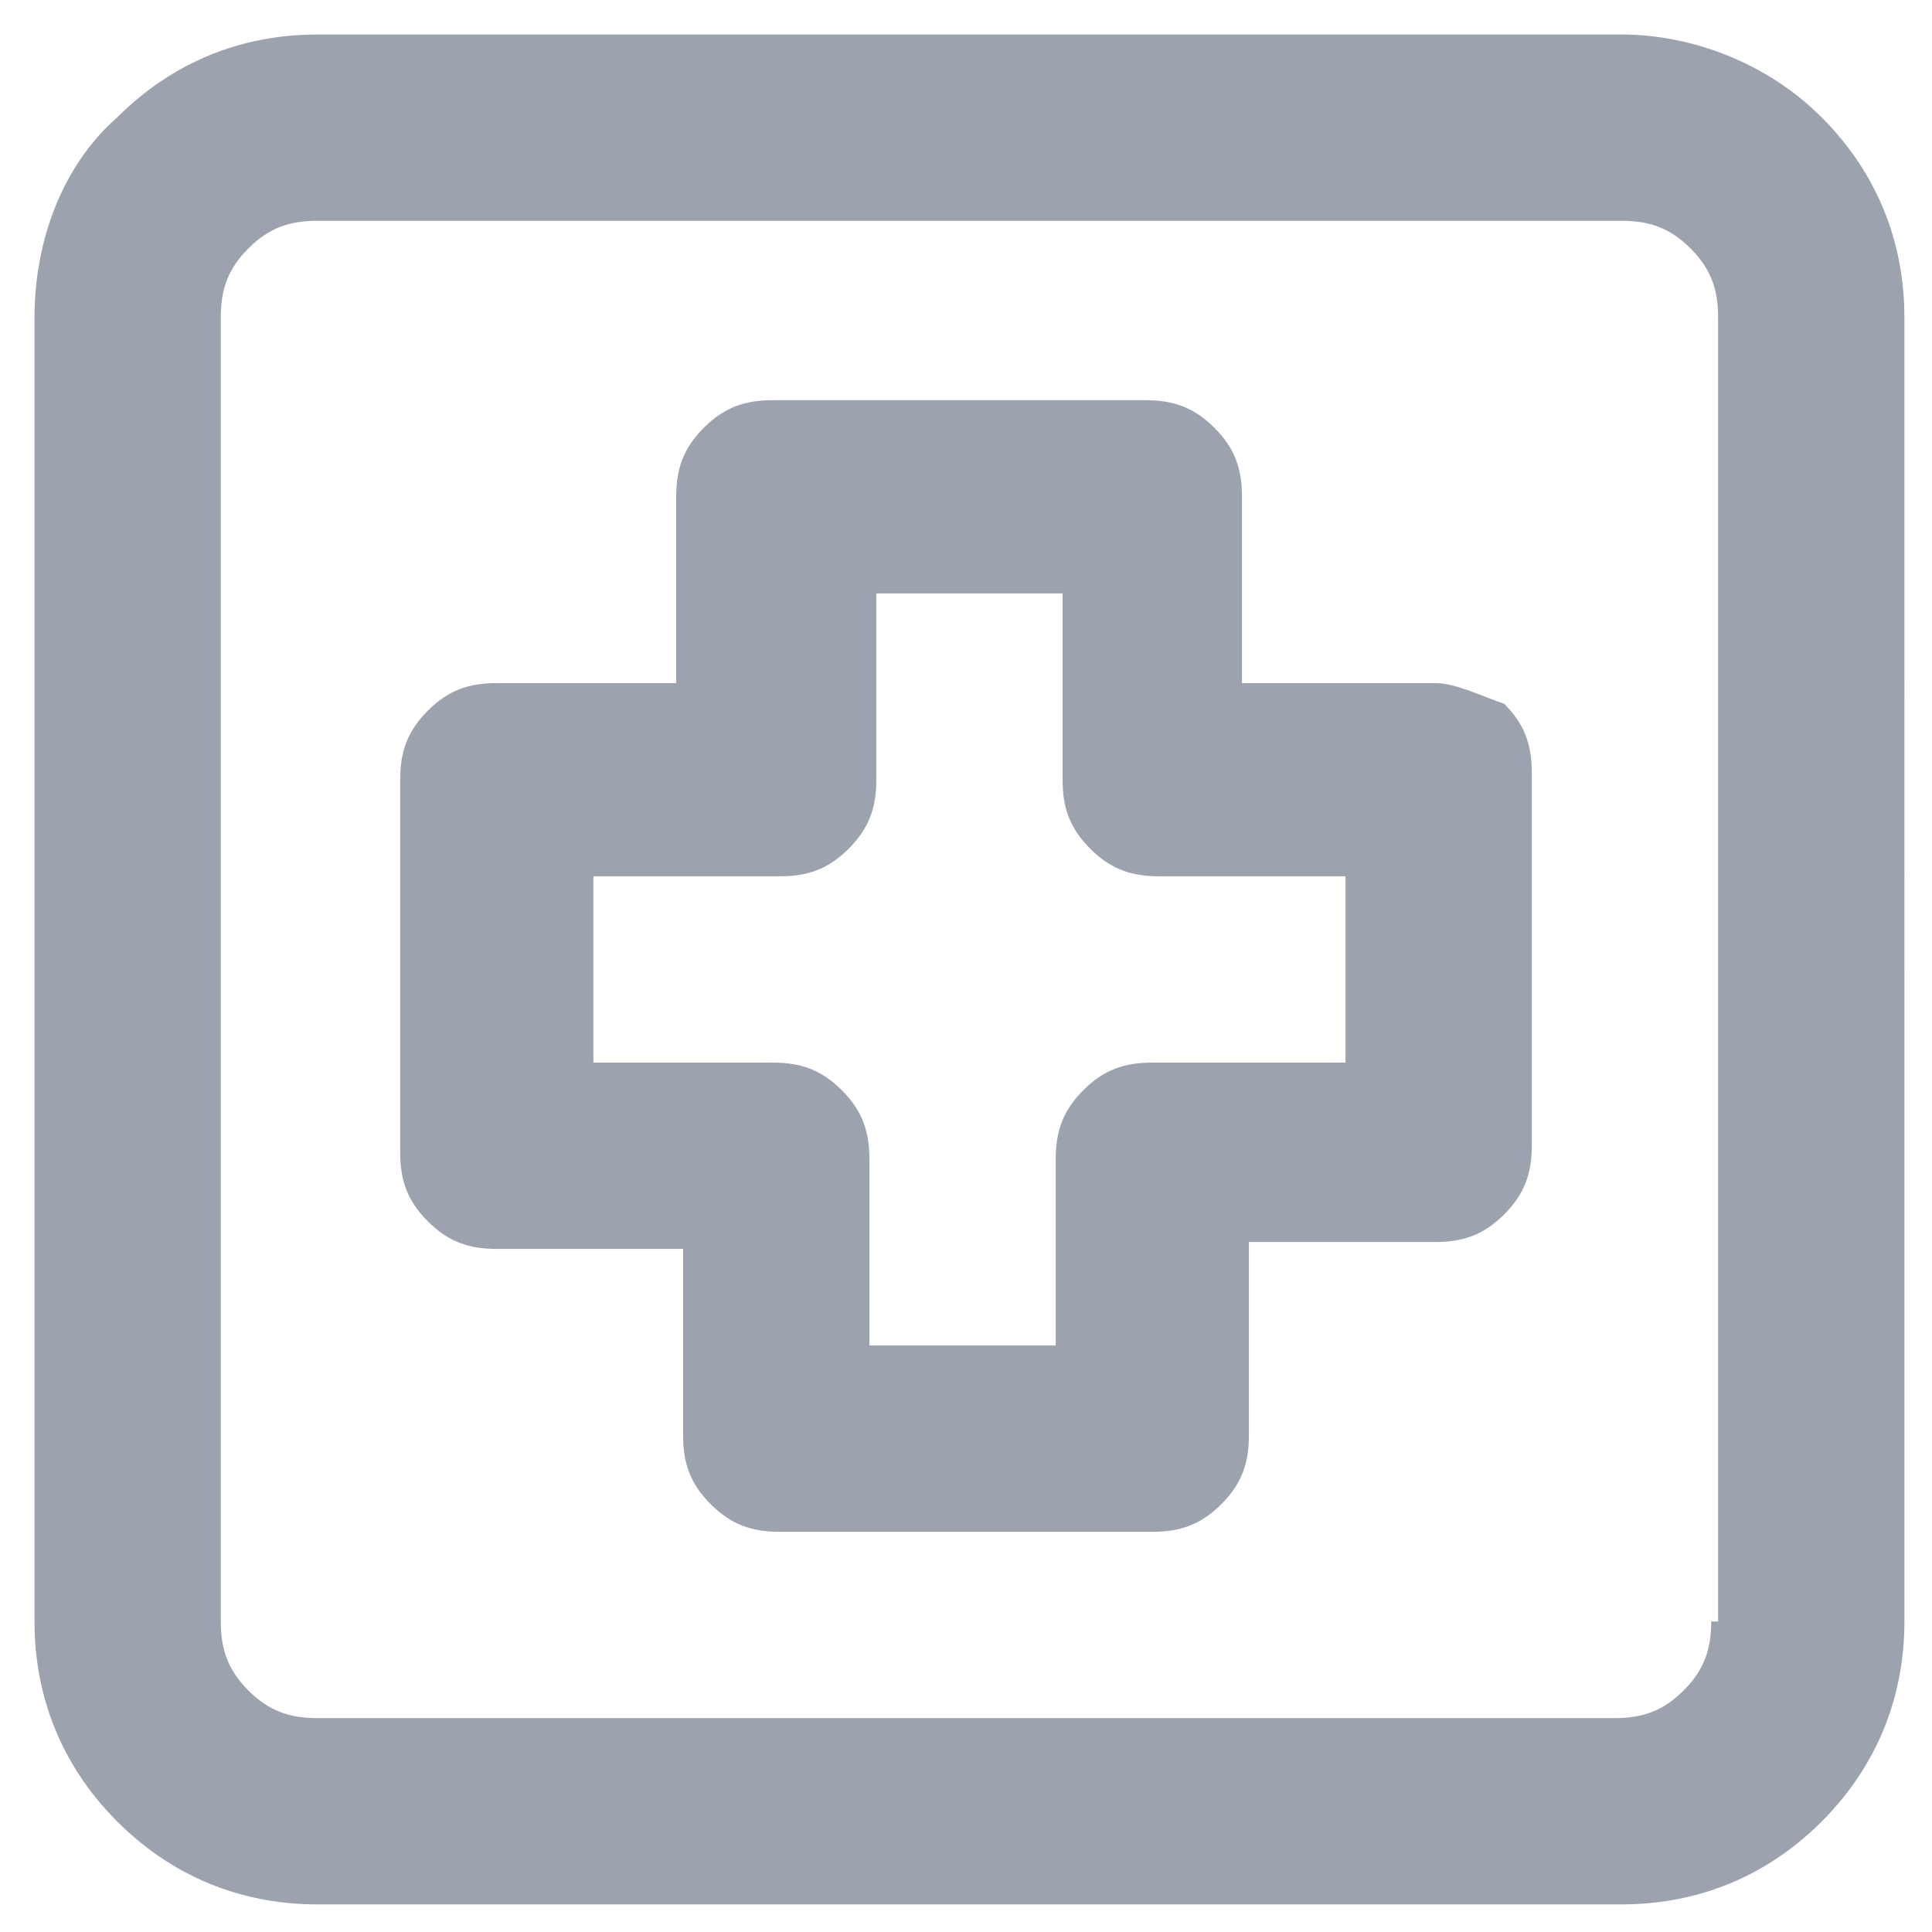 <?xml version="1.0" encoding="utf-8"?>
<!-- Generator: Adobe Illustrator 27.8.1, SVG Export Plug-In . SVG Version: 6.00 Build 0)  -->
<svg version="1.1" id="Layer_1" xmlns="http://www.w3.org/2000/svg" xmlns:xlink="http://www.w3.org/1999/xlink" x="0px" y="0px"
	 viewBox="0 0 28 28" style="enable-background:new 0 0 28 28;" xml:space="preserve">
<style type="text/css">
	.st0{fill:#9DA3AE;}
</style>
<path id="health" class="st0" d="M23.5,0.5H4.6c-1.1,0-2.1,0.4-2.9,1.2C0.9,2.4,0.5,3.5,0.5,4.6v18.9c0,1.1,0.4,2.1,1.2,2.9
	c0.8,0.8,1.8,1.2,2.9,1.2h18.9c1.1,0,2.1-0.4,2.9-1.2c0.8-0.8,1.2-1.8,1.2-2.9V4.6c0-1.1-0.4-2.1-1.2-2.9
	C25.6,0.9,24.5,0.5,23.5,0.5z M24.8,23.5c0,0.4-0.1,0.7-0.4,1s-0.6,0.4-1,0.4H4.6c-0.4,0-0.7-0.1-1-0.4c-0.3-0.3-0.4-0.6-0.4-1V4.6
	c0-0.4,0.1-0.7,0.4-1c0.3-0.3,0.6-0.4,1-0.4h18.9c0.4,0,0.7,0.1,1,0.4c0.3,0.3,0.4,0.6,0.4,1V23.5z M20.8,9.9H18V7.2
	c0-0.4-0.1-0.7-0.4-1c-0.3-0.3-0.6-0.4-1-0.4h-5.4c-0.4,0-0.7,0.1-1,0.4c-0.3,0.3-0.4,0.6-0.4,1v2.7H7.2c-0.4,0-0.7,0.1-1,0.4
	c-0.3,0.3-0.4,0.6-0.4,1v5.4c0,0.4,0.1,0.7,0.4,1c0.3,0.3,0.6,0.4,1,0.4h2.7v2.7c0,0.4,0.1,0.7,0.4,1c0.3,0.3,0.6,0.4,1,0.4h5.4
	c0.4,0,0.7-0.1,1-0.4c0.3-0.3,0.4-0.6,0.4-1V18h2.7c0.4,0,0.7-0.1,1-0.4c0.3-0.3,0.4-0.6,0.4-1v-5.4c0-0.4-0.1-0.7-0.4-1
	C21.5,10.1,21.1,9.9,20.8,9.9z M19.4,15.4h-2.7c-0.4,0-0.7,0.1-1,0.4c-0.3,0.3-0.4,0.6-0.4,1v2.7h-2.7v-2.7c0-0.4-0.1-0.7-0.4-1
	c-0.3-0.3-0.6-0.4-1-0.4H8.6v-2.7h2.7c0.4,0,0.7-0.1,1-0.4c0.3-0.3,0.4-0.6,0.4-1V8.6h2.7v2.7c0,0.4,0.1,0.7,0.4,1
	c0.3,0.3,0.6,0.4,1,0.4h2.7V15.4z"/>
</svg>
